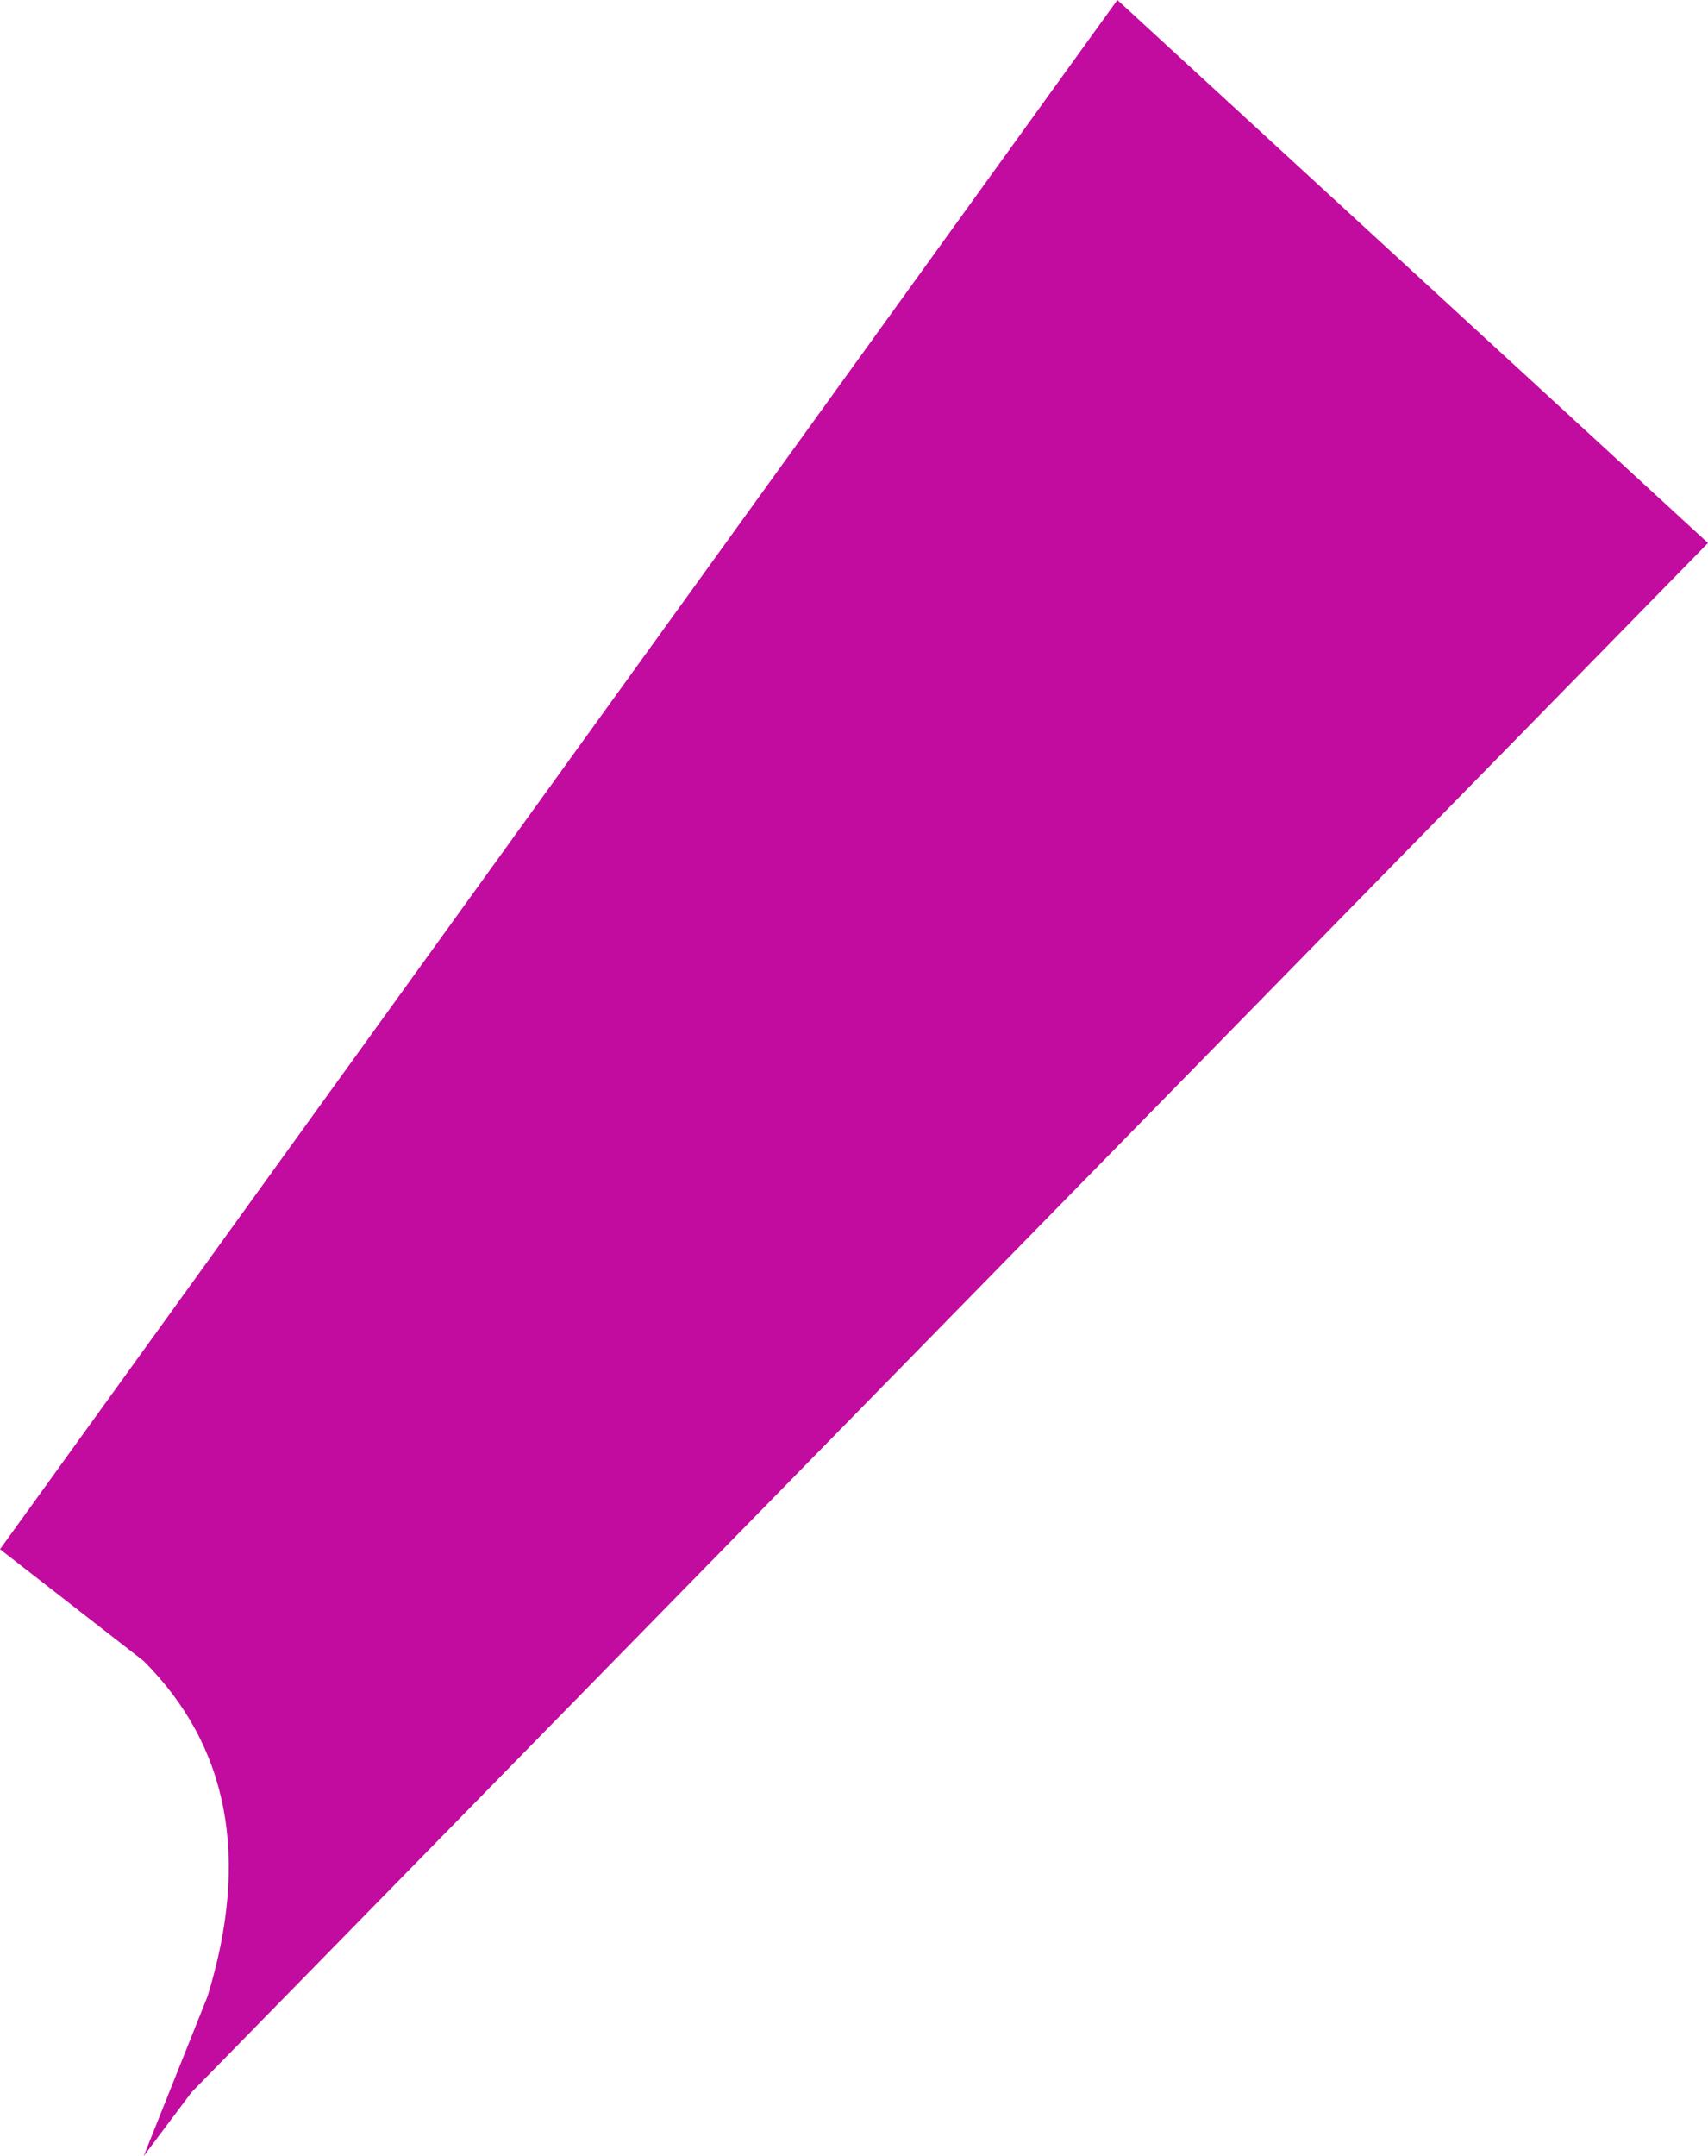 <?xml version="1.0" encoding="UTF-8" standalone="no"?>
<svg xmlns:xlink="http://www.w3.org/1999/xlink" height="6.75px" width="5.35px" xmlns="http://www.w3.org/2000/svg">
  <g transform="matrix(1.0, 0.0, 0.0, 1.0, 0.0, 0.0)">
    <path d="M3.5 0.0 L5.35 1.7 0.6 6.55 0.45 6.75 0.65 6.25 Q0.85 5.6 0.45 5.2 L0.0 4.85 3.5 0.0" fill="#c10c9f" fill-rule="evenodd" stroke="none"/>
  </g>
</svg>
